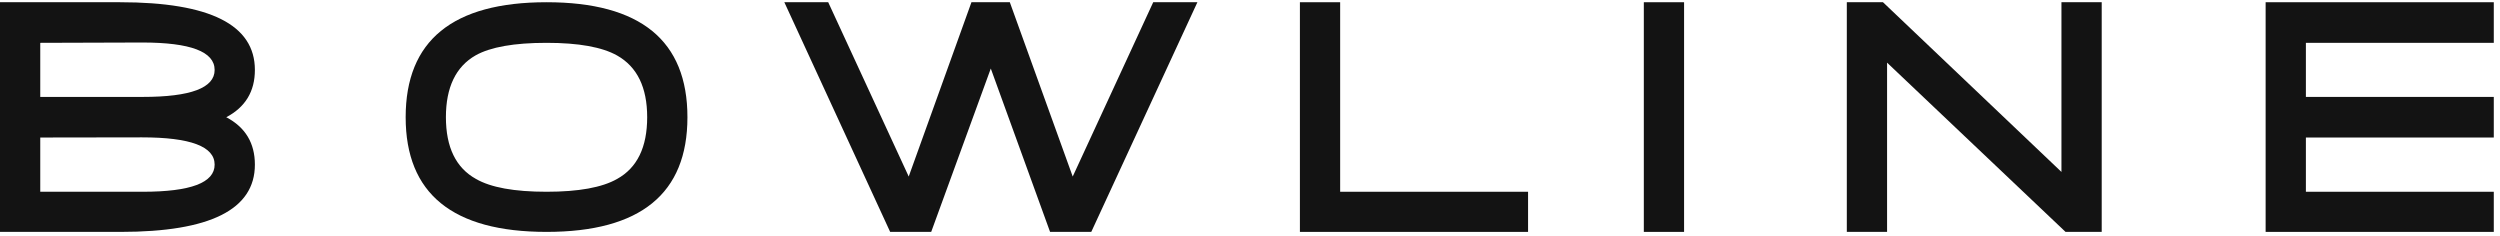 <svg width="381" height="36" viewBox="0 0 381 36" fill="none" xmlns="http://www.w3.org/2000/svg">
<path d="M32.71 25.091C32.71 22.32 29.02 20.934 21.639 20.934L6.135 20.958V29.224H21.759C29.06 29.224 32.71 27.847 32.71 25.091ZM32.71 10.661C32.71 7.873 29.036 6.479 21.687 6.479L6.135 6.528V14.77H21.759C29.06 14.77 32.71 13.4 32.71 10.661ZM38.845 25.091C38.845 31.924 32.031 35.34 18.404 35.34H0V0.34H18.284C31.991 0.34 38.845 3.78 38.845 10.661C38.845 13.932 37.391 16.333 34.483 17.864C37.391 19.395 38.845 21.804 38.845 25.091Z" fill="#131313"/>
<path d="M98.631 17.864C98.631 13.32 97.105 10.186 94.053 8.461C91.769 7.172 88.183 6.528 83.294 6.528C78.358 6.528 74.755 7.164 72.486 8.437C69.467 10.161 67.957 13.304 67.957 17.864C67.957 22.44 69.483 25.575 72.534 27.267C74.787 28.572 78.373 29.224 83.294 29.224C88.183 29.224 91.769 28.572 94.053 27.267C97.105 25.575 98.631 22.44 98.631 17.864ZM104.765 17.864C104.765 29.515 97.608 35.34 83.294 35.34C68.98 35.34 61.823 29.515 61.823 17.864C61.823 6.181 68.98 0.34 83.294 0.34C97.608 0.34 104.765 6.181 104.765 17.864Z" fill="#131313"/>
<path d="M166.31 35.34H160.031L150.997 10.444L141.915 35.34H135.66L119.533 0.34H126.219L138.488 26.904L148.049 0.34H153.896L163.482 26.904L175.751 0.34H182.485L166.31 35.34Z" fill="#131313"/>
<path d="M198.106 35.34V0.34H204.24V29.224H232.877V35.34H198.106Z" fill="#131313"/>
<path d="M250.519 35.34V0.34H256.653V35.34H250.519Z" fill="#131313"/>
<path d="M314.788 35.34L287.59 9.549V35.34H281.455V0.34H286.967L314.165 26.203V0.34H320.3V35.34H314.788Z" fill="#131313"/>
<path d="M345.282 35.34V0.34H380.053V6.528H351.417V14.77H380.053V20.958H351.417V29.224H380.053V35.34H345.282Z" fill="#131313"/>
</svg>
